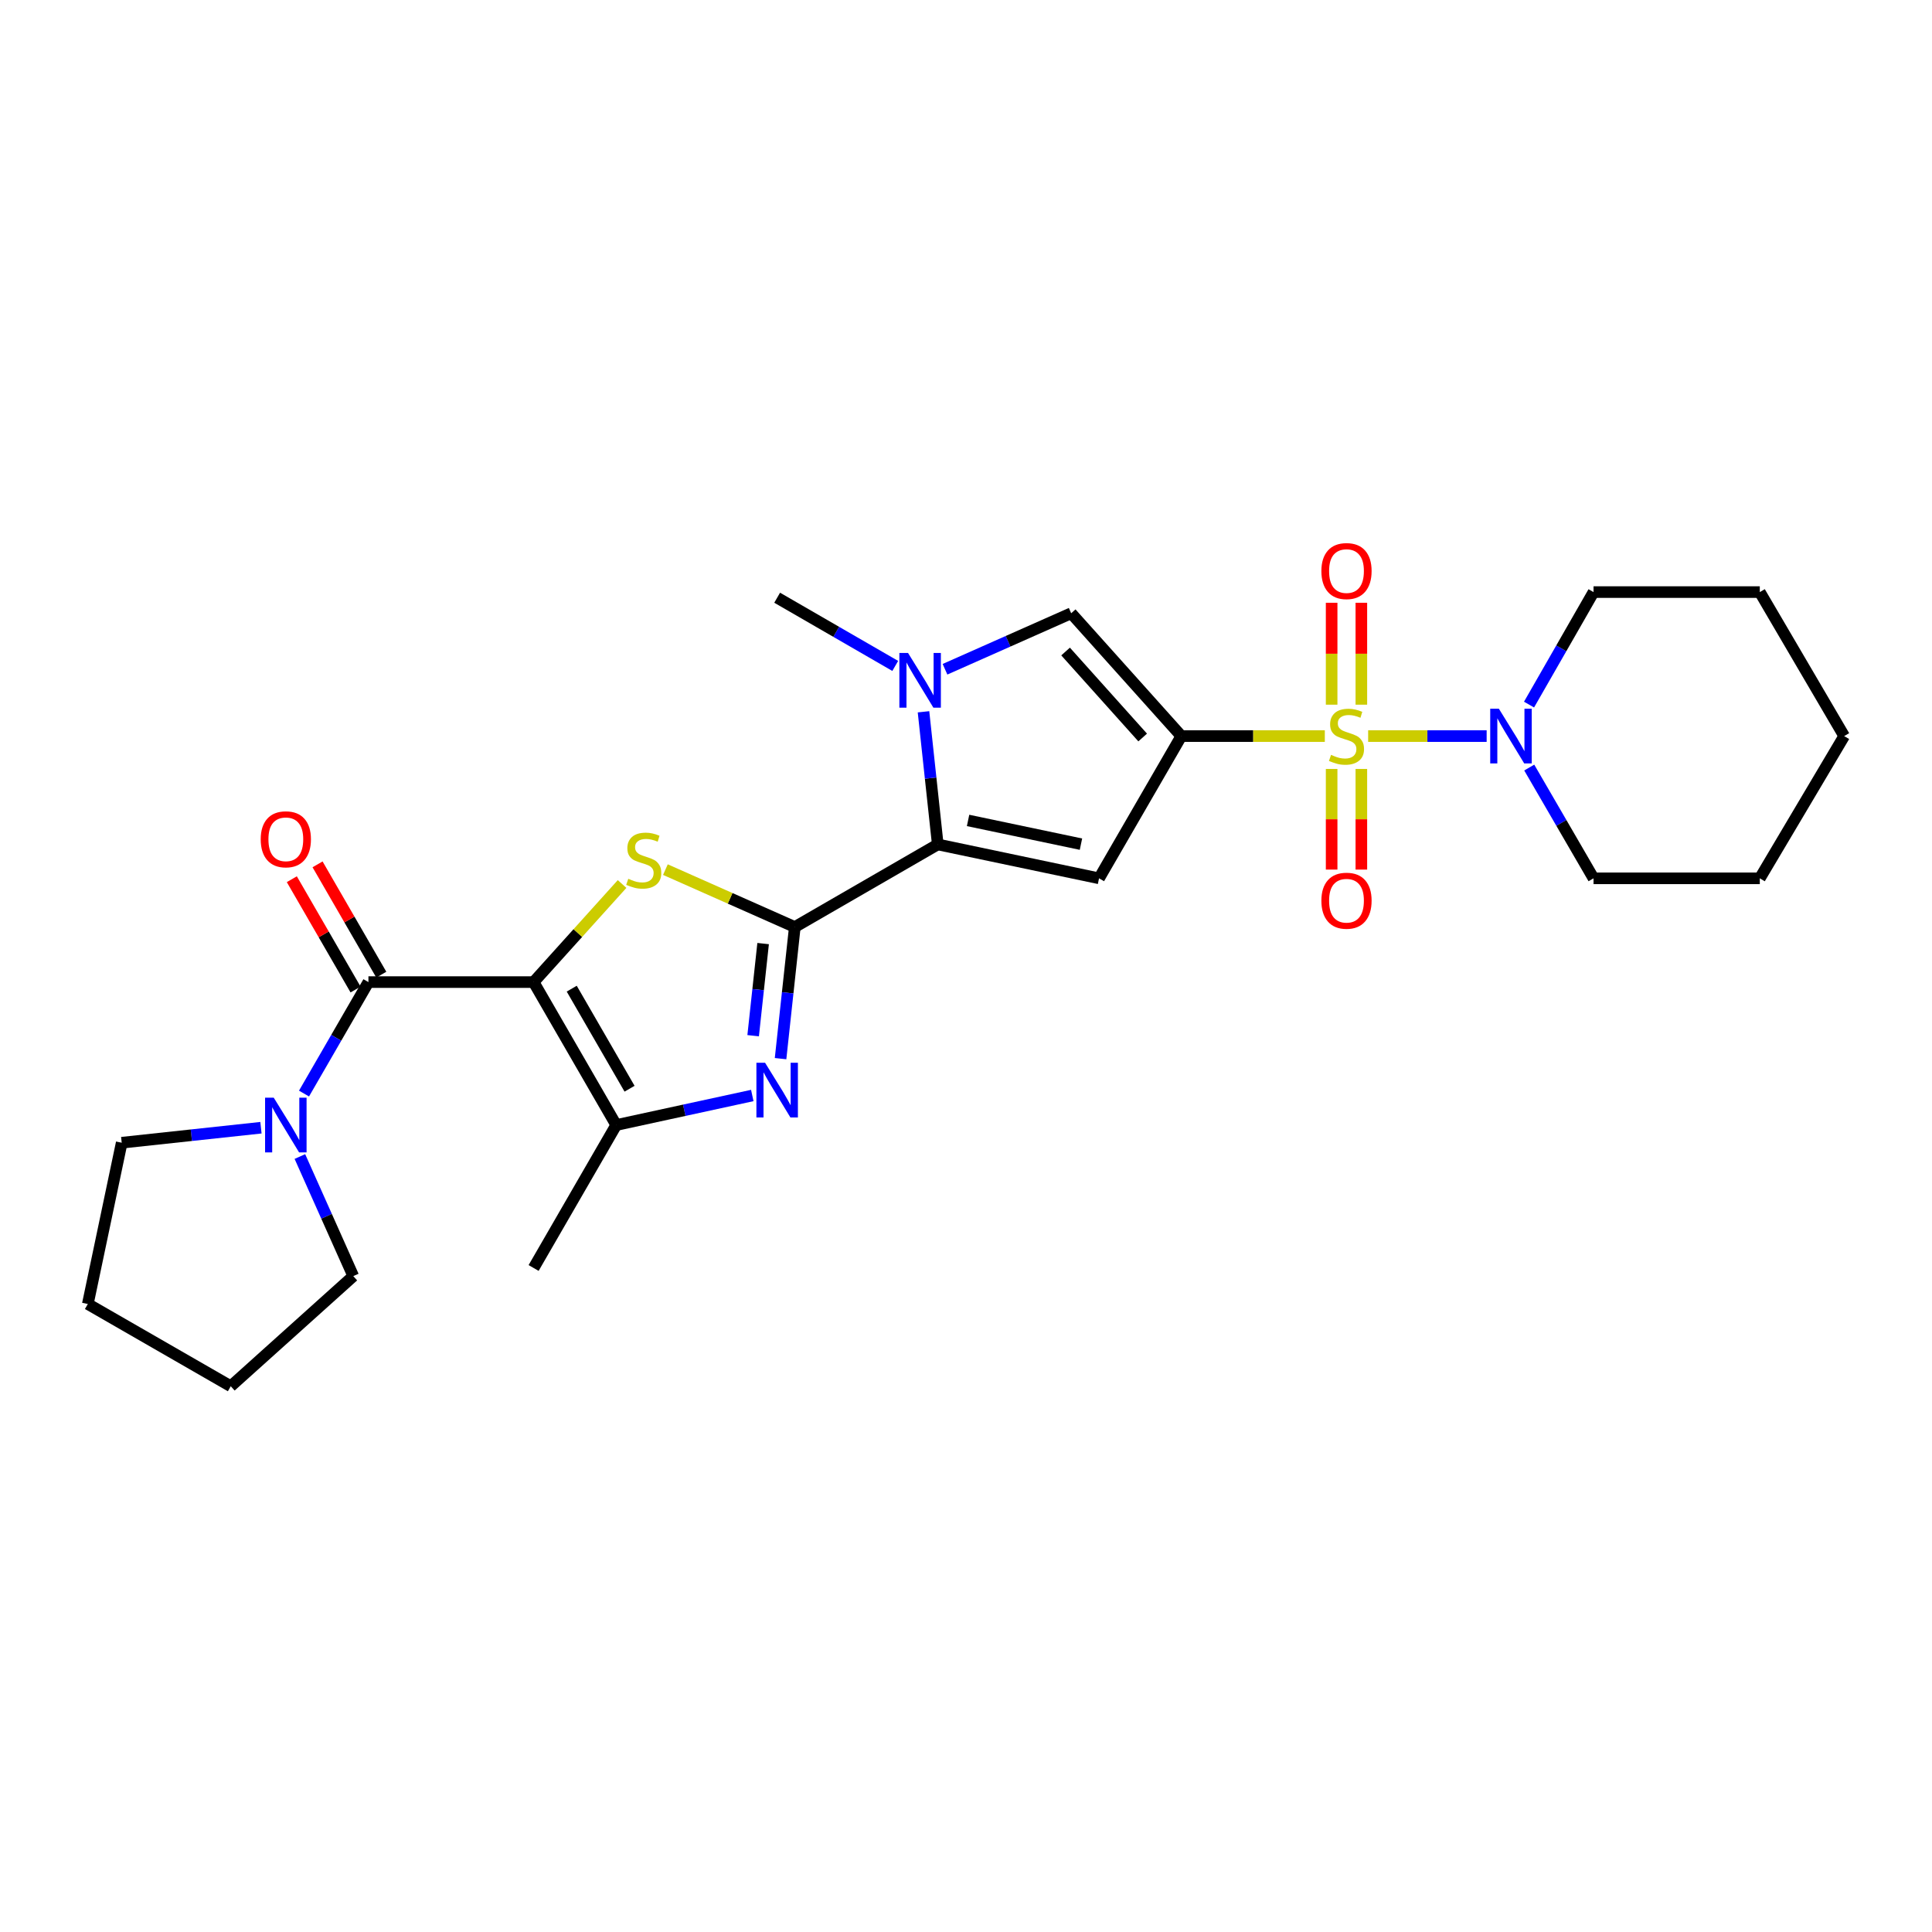 <?xml version='1.0' encoding='iso-8859-1'?>
<svg version='1.1' baseProfile='full'
              xmlns='http://www.w3.org/2000/svg'
                      xmlns:rdkit='http://www.rdkit.org/xml'
                      xmlns:xlink='http://www.w3.org/1999/xlink'
                  xml:space='preserve'
width='1000px' height='1000px' viewBox='0 0 1000 1000'>
<!-- END OF HEADER -->
<rect style='opacity:1.0;fill:#FFFFFF;stroke:none' width='1000' height='1000' x='0' y='0'> </rect>
<path class='bond-0' d='M 685.727,380.998 L 648.59,380.998' style='fill:none;fill-rule:evenodd;stroke:#CCCC00;stroke-width:6px;stroke-linecap:butt;stroke-linejoin:miter;stroke-opacity:1' />
<path class='bond-0' d='M 648.59,380.998 L 611.453,380.998' style='fill:none;fill-rule:evenodd;stroke:#000000;stroke-width:6px;stroke-linecap:butt;stroke-linejoin:miter;stroke-opacity:1' />
<path class='bond-11' d='M 708.152,380.998 L 738.82,380.998' style='fill:none;fill-rule:evenodd;stroke:#CCCC00;stroke-width:6px;stroke-linecap:butt;stroke-linejoin:miter;stroke-opacity:1' />
<path class='bond-11' d='M 738.82,380.998 L 769.488,380.998' style='fill:none;fill-rule:evenodd;stroke:#0000FF;stroke-width:6px;stroke-linecap:butt;stroke-linejoin:miter;stroke-opacity:1' />
<path class='bond-13' d='M 704.635,364.741 L 704.635,338.365' style='fill:none;fill-rule:evenodd;stroke:#CCCC00;stroke-width:6px;stroke-linecap:butt;stroke-linejoin:miter;stroke-opacity:1' />
<path class='bond-13' d='M 704.635,338.365 L 704.635,311.99' style='fill:none;fill-rule:evenodd;stroke:#FF0000;stroke-width:6px;stroke-linecap:butt;stroke-linejoin:miter;stroke-opacity:1' />
<path class='bond-13' d='M 689.253,364.741 L 689.253,338.365' style='fill:none;fill-rule:evenodd;stroke:#CCCC00;stroke-width:6px;stroke-linecap:butt;stroke-linejoin:miter;stroke-opacity:1' />
<path class='bond-13' d='M 689.253,338.365 L 689.253,311.99' style='fill:none;fill-rule:evenodd;stroke:#FF0000;stroke-width:6px;stroke-linecap:butt;stroke-linejoin:miter;stroke-opacity:1' />
<path class='bond-14' d='M 689.253,398.007 L 689.253,424.053' style='fill:none;fill-rule:evenodd;stroke:#CCCC00;stroke-width:6px;stroke-linecap:butt;stroke-linejoin:miter;stroke-opacity:1' />
<path class='bond-14' d='M 689.253,424.053 L 689.253,450.099' style='fill:none;fill-rule:evenodd;stroke:#FF0000;stroke-width:6px;stroke-linecap:butt;stroke-linejoin:miter;stroke-opacity:1' />
<path class='bond-14' d='M 704.635,398.007 L 704.635,424.053' style='fill:none;fill-rule:evenodd;stroke:#CCCC00;stroke-width:6px;stroke-linecap:butt;stroke-linejoin:miter;stroke-opacity:1' />
<path class='bond-14' d='M 704.635,424.053 L 704.635,450.099' style='fill:none;fill-rule:evenodd;stroke:#FF0000;stroke-width:6px;stroke-linecap:butt;stroke-linejoin:miter;stroke-opacity:1' />
<path class='bond-5' d='M 611.453,380.998 L 568.861,454.62' style='fill:none;fill-rule:evenodd;stroke:#000000;stroke-width:6px;stroke-linecap:butt;stroke-linejoin:miter;stroke-opacity:1' />
<path class='bond-10' d='M 611.453,380.998 L 554.445,317.419' style='fill:none;fill-rule:evenodd;stroke:#000000;stroke-width:6px;stroke-linecap:butt;stroke-linejoin:miter;stroke-opacity:1' />
<path class='bond-10' d='M 591.449,381.73 L 551.543,337.224' style='fill:none;fill-rule:evenodd;stroke:#000000;stroke-width:6px;stroke-linecap:butt;stroke-linejoin:miter;stroke-opacity:1' />
<path class='bond-1' d='M 276.197,508.329 L 299.093,482.945' style='fill:none;fill-rule:evenodd;stroke:#000000;stroke-width:6px;stroke-linecap:butt;stroke-linejoin:miter;stroke-opacity:1' />
<path class='bond-1' d='M 299.093,482.945 L 321.989,457.56' style='fill:none;fill-rule:evenodd;stroke:#CCCC00;stroke-width:6px;stroke-linecap:butt;stroke-linejoin:miter;stroke-opacity:1' />
<path class='bond-7' d='M 276.197,508.329 L 190.697,508.329' style='fill:none;fill-rule:evenodd;stroke:#000000;stroke-width:6px;stroke-linecap:butt;stroke-linejoin:miter;stroke-opacity:1' />
<path class='bond-29' d='M 276.197,508.329 L 318.951,582.318' style='fill:none;fill-rule:evenodd;stroke:#000000;stroke-width:6px;stroke-linecap:butt;stroke-linejoin:miter;stroke-opacity:1' />
<path class='bond-29' d='M 295.928,511.732 L 325.856,563.524' style='fill:none;fill-rule:evenodd;stroke:#000000;stroke-width:6px;stroke-linecap:butt;stroke-linejoin:miter;stroke-opacity:1' />
<path class='bond-2' d='M 411.39,479.829 L 485.387,437.075' style='fill:none;fill-rule:evenodd;stroke:#000000;stroke-width:6px;stroke-linecap:butt;stroke-linejoin:miter;stroke-opacity:1' />
<path class='bond-3' d='M 411.39,479.829 L 377.902,464.971' style='fill:none;fill-rule:evenodd;stroke:#000000;stroke-width:6px;stroke-linecap:butt;stroke-linejoin:miter;stroke-opacity:1' />
<path class='bond-3' d='M 377.902,464.971 L 344.415,450.112' style='fill:none;fill-rule:evenodd;stroke:#CCCC00;stroke-width:6px;stroke-linecap:butt;stroke-linejoin:miter;stroke-opacity:1' />
<path class='bond-6' d='M 411.39,479.829 L 407.703,513.891' style='fill:none;fill-rule:evenodd;stroke:#000000;stroke-width:6px;stroke-linecap:butt;stroke-linejoin:miter;stroke-opacity:1' />
<path class='bond-6' d='M 407.703,513.891 L 404.017,547.953' style='fill:none;fill-rule:evenodd;stroke:#0000FF;stroke-width:6px;stroke-linecap:butt;stroke-linejoin:miter;stroke-opacity:1' />
<path class='bond-6' d='M 394.991,488.393 L 392.41,512.236' style='fill:none;fill-rule:evenodd;stroke:#000000;stroke-width:6px;stroke-linecap:butt;stroke-linejoin:miter;stroke-opacity:1' />
<path class='bond-6' d='M 392.41,512.236 L 389.83,536.079' style='fill:none;fill-rule:evenodd;stroke:#0000FF;stroke-width:6px;stroke-linecap:butt;stroke-linejoin:miter;stroke-opacity:1' />
<path class='bond-4' d='M 485.387,437.075 L 568.861,454.62' style='fill:none;fill-rule:evenodd;stroke:#000000;stroke-width:6px;stroke-linecap:butt;stroke-linejoin:miter;stroke-opacity:1' />
<path class='bond-4' d='M 501.072,424.654 L 559.504,436.935' style='fill:none;fill-rule:evenodd;stroke:#000000;stroke-width:6px;stroke-linecap:butt;stroke-linejoin:miter;stroke-opacity:1' />
<path class='bond-27' d='M 485.387,437.075 L 481.695,402.747' style='fill:none;fill-rule:evenodd;stroke:#000000;stroke-width:6px;stroke-linecap:butt;stroke-linejoin:miter;stroke-opacity:1' />
<path class='bond-27' d='M 481.695,402.747 L 478.004,368.419' style='fill:none;fill-rule:evenodd;stroke:#0000FF;stroke-width:6px;stroke-linecap:butt;stroke-linejoin:miter;stroke-opacity:1' />
<path class='bond-8' d='M 389.383,567.029 L 354.167,574.674' style='fill:none;fill-rule:evenodd;stroke:#0000FF;stroke-width:6px;stroke-linecap:butt;stroke-linejoin:miter;stroke-opacity:1' />
<path class='bond-8' d='M 354.167,574.674 L 318.951,582.318' style='fill:none;fill-rule:evenodd;stroke:#000000;stroke-width:6px;stroke-linecap:butt;stroke-linejoin:miter;stroke-opacity:1' />
<path class='bond-12' d='M 190.697,508.329 L 174.028,537.175' style='fill:none;fill-rule:evenodd;stroke:#000000;stroke-width:6px;stroke-linecap:butt;stroke-linejoin:miter;stroke-opacity:1' />
<path class='bond-12' d='M 174.028,537.175 L 157.36,566.022' style='fill:none;fill-rule:evenodd;stroke:#0000FF;stroke-width:6px;stroke-linecap:butt;stroke-linejoin:miter;stroke-opacity:1' />
<path class='bond-15' d='M 197.357,504.482 L 180.861,475.931' style='fill:none;fill-rule:evenodd;stroke:#000000;stroke-width:6px;stroke-linecap:butt;stroke-linejoin:miter;stroke-opacity:1' />
<path class='bond-15' d='M 180.861,475.931 L 164.365,447.381' style='fill:none;fill-rule:evenodd;stroke:#FF0000;stroke-width:6px;stroke-linecap:butt;stroke-linejoin:miter;stroke-opacity:1' />
<path class='bond-15' d='M 184.038,512.177 L 167.542,483.627' style='fill:none;fill-rule:evenodd;stroke:#000000;stroke-width:6px;stroke-linecap:butt;stroke-linejoin:miter;stroke-opacity:1' />
<path class='bond-15' d='M 167.542,483.627 L 151.046,455.076' style='fill:none;fill-rule:evenodd;stroke:#FF0000;stroke-width:6px;stroke-linecap:butt;stroke-linejoin:miter;stroke-opacity:1' />
<path class='bond-17' d='M 318.951,582.318 L 276.197,656.307' style='fill:none;fill-rule:evenodd;stroke:#000000;stroke-width:6px;stroke-linecap:butt;stroke-linejoin:miter;stroke-opacity:1' />
<path class='bond-9' d='M 489.13,346.407 L 521.787,331.913' style='fill:none;fill-rule:evenodd;stroke:#0000FF;stroke-width:6px;stroke-linecap:butt;stroke-linejoin:miter;stroke-opacity:1' />
<path class='bond-9' d='M 521.787,331.913 L 554.445,317.419' style='fill:none;fill-rule:evenodd;stroke:#000000;stroke-width:6px;stroke-linecap:butt;stroke-linejoin:miter;stroke-opacity:1' />
<path class='bond-16' d='M 463.375,344.684 L 432.815,327.031' style='fill:none;fill-rule:evenodd;stroke:#0000FF;stroke-width:6px;stroke-linecap:butt;stroke-linejoin:miter;stroke-opacity:1' />
<path class='bond-16' d='M 432.815,327.031 L 402.254,309.377' style='fill:none;fill-rule:evenodd;stroke:#000000;stroke-width:6px;stroke-linecap:butt;stroke-linejoin:miter;stroke-opacity:1' />
<path class='bond-18' d='M 791.532,397.287 L 808.172,425.953' style='fill:none;fill-rule:evenodd;stroke:#0000FF;stroke-width:6px;stroke-linecap:butt;stroke-linejoin:miter;stroke-opacity:1' />
<path class='bond-18' d='M 808.172,425.953 L 824.813,454.62' style='fill:none;fill-rule:evenodd;stroke:#000000;stroke-width:6px;stroke-linecap:butt;stroke-linejoin:miter;stroke-opacity:1' />
<path class='bond-19' d='M 791.427,364.691 L 808.12,335.577' style='fill:none;fill-rule:evenodd;stroke:#0000FF;stroke-width:6px;stroke-linecap:butt;stroke-linejoin:miter;stroke-opacity:1' />
<path class='bond-19' d='M 808.12,335.577 L 824.813,306.463' style='fill:none;fill-rule:evenodd;stroke:#000000;stroke-width:6px;stroke-linecap:butt;stroke-linejoin:miter;stroke-opacity:1' />
<path class='bond-20' d='M 155.221,598.619 L 169.036,629.565' style='fill:none;fill-rule:evenodd;stroke:#0000FF;stroke-width:6px;stroke-linecap:butt;stroke-linejoin:miter;stroke-opacity:1' />
<path class='bond-20' d='M 169.036,629.565 L 182.852,660.511' style='fill:none;fill-rule:evenodd;stroke:#000000;stroke-width:6px;stroke-linecap:butt;stroke-linejoin:miter;stroke-opacity:1' />
<path class='bond-21' d='M 135.067,583.705 L 99.033,587.588' style='fill:none;fill-rule:evenodd;stroke:#0000FF;stroke-width:6px;stroke-linecap:butt;stroke-linejoin:miter;stroke-opacity:1' />
<path class='bond-21' d='M 99.033,587.588 L 62.999,591.47' style='fill:none;fill-rule:evenodd;stroke:#000000;stroke-width:6px;stroke-linecap:butt;stroke-linejoin:miter;stroke-opacity:1' />
<path class='bond-25' d='M 824.813,454.62 L 910.868,454.62' style='fill:none;fill-rule:evenodd;stroke:#000000;stroke-width:6px;stroke-linecap:butt;stroke-linejoin:miter;stroke-opacity:1' />
<path class='bond-24' d='M 824.813,306.463 L 910.868,306.463' style='fill:none;fill-rule:evenodd;stroke:#000000;stroke-width:6px;stroke-linecap:butt;stroke-linejoin:miter;stroke-opacity:1' />
<path class='bond-22' d='M 182.852,660.511 L 119.443,717.519' style='fill:none;fill-rule:evenodd;stroke:#000000;stroke-width:6px;stroke-linecap:butt;stroke-linejoin:miter;stroke-opacity:1' />
<path class='bond-23' d='M 62.999,591.47 L 45.455,674.945' style='fill:none;fill-rule:evenodd;stroke:#000000;stroke-width:6px;stroke-linecap:butt;stroke-linejoin:miter;stroke-opacity:1' />
<path class='bond-30' d='M 119.443,717.519 L 45.455,674.945' style='fill:none;fill-rule:evenodd;stroke:#000000;stroke-width:6px;stroke-linecap:butt;stroke-linejoin:miter;stroke-opacity:1' />
<path class='bond-26' d='M 910.868,306.463 L 954.545,380.998' style='fill:none;fill-rule:evenodd;stroke:#000000;stroke-width:6px;stroke-linecap:butt;stroke-linejoin:miter;stroke-opacity:1' />
<path class='bond-28' d='M 910.868,454.62 L 954.545,380.998' style='fill:none;fill-rule:evenodd;stroke:#000000;stroke-width:6px;stroke-linecap:butt;stroke-linejoin:miter;stroke-opacity:1' />
<path  class='atom-0' d='M 688.944 390.718
Q 689.264 390.838, 690.584 391.398
Q 691.904 391.958, 693.344 392.318
Q 694.824 392.638, 696.264 392.638
Q 698.944 392.638, 700.504 391.358
Q 702.064 390.038, 702.064 387.758
Q 702.064 386.198, 701.264 385.238
Q 700.504 384.278, 699.304 383.758
Q 698.104 383.238, 696.104 382.638
Q 693.584 381.878, 692.064 381.158
Q 690.584 380.438, 689.504 378.918
Q 688.464 377.398, 688.464 374.838
Q 688.464 371.278, 690.864 369.078
Q 693.304 366.878, 698.104 366.878
Q 701.384 366.878, 705.104 368.438
L 704.184 371.518
Q 700.784 370.118, 698.224 370.118
Q 695.464 370.118, 693.944 371.278
Q 692.424 372.398, 692.464 374.358
Q 692.464 375.878, 693.224 376.798
Q 694.024 377.718, 695.144 378.238
Q 696.304 378.758, 698.224 379.358
Q 700.784 380.158, 702.304 380.958
Q 703.824 381.758, 704.904 383.398
Q 706.024 384.998, 706.024 387.758
Q 706.024 391.678, 703.384 393.798
Q 700.784 395.878, 696.424 395.878
Q 693.904 395.878, 691.984 395.318
Q 690.104 394.798, 687.864 393.878
L 688.944 390.718
' fill='#CCCC00'/>
<path  class='atom-4' d='M 325.197 454.854
Q 325.517 454.974, 326.837 455.534
Q 328.157 456.094, 329.597 456.454
Q 331.077 456.774, 332.517 456.774
Q 335.197 456.774, 336.757 455.494
Q 338.317 454.174, 338.317 451.894
Q 338.317 450.334, 337.517 449.374
Q 336.757 448.414, 335.557 447.894
Q 334.357 447.374, 332.357 446.774
Q 329.837 446.014, 328.317 445.294
Q 326.837 444.574, 325.757 443.054
Q 324.717 441.534, 324.717 438.974
Q 324.717 435.414, 327.117 433.214
Q 329.557 431.014, 334.357 431.014
Q 337.637 431.014, 341.357 432.574
L 340.437 435.654
Q 337.037 434.254, 334.477 434.254
Q 331.717 434.254, 330.197 435.414
Q 328.677 436.534, 328.717 438.494
Q 328.717 440.014, 329.477 440.934
Q 330.277 441.854, 331.397 442.374
Q 332.557 442.894, 334.477 443.494
Q 337.037 444.294, 338.557 445.094
Q 340.077 445.894, 341.157 447.534
Q 342.277 449.134, 342.277 451.894
Q 342.277 455.814, 339.637 457.934
Q 337.037 460.014, 332.677 460.014
Q 330.157 460.014, 328.237 459.454
Q 326.357 458.934, 324.117 458.014
L 325.197 454.854
' fill='#CCCC00'/>
<path  class='atom-7' d='M 395.994 550.075
L 405.274 565.075
Q 406.194 566.555, 407.674 569.235
Q 409.154 571.915, 409.234 572.075
L 409.234 550.075
L 412.994 550.075
L 412.994 578.395
L 409.114 578.395
L 399.154 561.995
Q 397.994 560.075, 396.754 557.875
Q 395.554 555.675, 395.194 554.995
L 395.194 578.395
L 391.514 578.395
L 391.514 550.075
L 395.994 550.075
' fill='#0000FF'/>
<path  class='atom-10' d='M 469.992 337.963
L 479.272 352.963
Q 480.192 354.443, 481.672 357.123
Q 483.152 359.803, 483.232 359.963
L 483.232 337.963
L 486.992 337.963
L 486.992 366.283
L 483.112 366.283
L 473.152 349.883
Q 471.992 347.963, 470.752 345.763
Q 469.552 343.563, 469.192 342.883
L 469.192 366.283
L 465.512 366.283
L 465.512 337.963
L 469.992 337.963
' fill='#0000FF'/>
<path  class='atom-12' d='M 775.816 366.838
L 785.096 381.838
Q 786.016 383.318, 787.496 385.998
Q 788.976 388.678, 789.056 388.838
L 789.056 366.838
L 792.816 366.838
L 792.816 395.158
L 788.936 395.158
L 778.976 378.758
Q 777.816 376.838, 776.576 374.638
Q 775.376 372.438, 775.016 371.758
L 775.016 395.158
L 771.336 395.158
L 771.336 366.838
L 775.816 366.838
' fill='#0000FF'/>
<path  class='atom-13' d='M 141.683 568.158
L 150.963 583.158
Q 151.883 584.638, 153.363 587.318
Q 154.843 589.998, 154.923 590.158
L 154.923 568.158
L 158.683 568.158
L 158.683 596.478
L 154.803 596.478
L 144.843 580.078
Q 143.683 578.158, 142.443 575.958
Q 141.243 573.758, 140.883 573.078
L 140.883 596.478
L 137.203 596.478
L 137.203 568.158
L 141.683 568.158
' fill='#0000FF'/>
<path  class='atom-14' d='M 683.944 295.579
Q 683.944 288.779, 687.304 284.979
Q 690.664 281.179, 696.944 281.179
Q 703.224 281.179, 706.584 284.979
Q 709.944 288.779, 709.944 295.579
Q 709.944 302.459, 706.544 306.379
Q 703.144 310.259, 696.944 310.259
Q 690.704 310.259, 687.304 306.379
Q 683.944 302.499, 683.944 295.579
M 696.944 307.059
Q 701.264 307.059, 703.584 304.179
Q 705.944 301.259, 705.944 295.579
Q 705.944 290.019, 703.584 287.219
Q 701.264 284.379, 696.944 284.379
Q 692.624 284.379, 690.264 287.179
Q 687.944 289.979, 687.944 295.579
Q 687.944 301.299, 690.264 304.179
Q 692.624 307.059, 696.944 307.059
' fill='#FF0000'/>
<path  class='atom-15' d='M 683.944 466.202
Q 683.944 459.402, 687.304 455.602
Q 690.664 451.802, 696.944 451.802
Q 703.224 451.802, 706.584 455.602
Q 709.944 459.402, 709.944 466.202
Q 709.944 473.082, 706.544 477.002
Q 703.144 480.882, 696.944 480.882
Q 690.704 480.882, 687.304 477.002
Q 683.944 473.122, 683.944 466.202
M 696.944 477.682
Q 701.264 477.682, 703.584 474.802
Q 705.944 471.882, 705.944 466.202
Q 705.944 460.642, 703.584 457.842
Q 701.264 455.002, 696.944 455.002
Q 692.624 455.002, 690.264 457.802
Q 687.944 460.602, 687.944 466.202
Q 687.944 471.922, 690.264 474.802
Q 692.624 477.682, 696.944 477.682
' fill='#FF0000'/>
<path  class='atom-16' d='M 134.943 434.412
Q 134.943 427.612, 138.303 423.812
Q 141.663 420.012, 147.943 420.012
Q 154.223 420.012, 157.583 423.812
Q 160.943 427.612, 160.943 434.412
Q 160.943 441.292, 157.543 445.212
Q 154.143 449.092, 147.943 449.092
Q 141.703 449.092, 138.303 445.212
Q 134.943 441.332, 134.943 434.412
M 147.943 445.892
Q 152.263 445.892, 154.583 443.012
Q 156.943 440.092, 156.943 434.412
Q 156.943 428.852, 154.583 426.052
Q 152.263 423.212, 147.943 423.212
Q 143.623 423.212, 141.263 426.012
Q 138.943 428.812, 138.943 434.412
Q 138.943 440.132, 141.263 443.012
Q 143.623 445.892, 147.943 445.892
' fill='#FF0000'/>
</svg>
